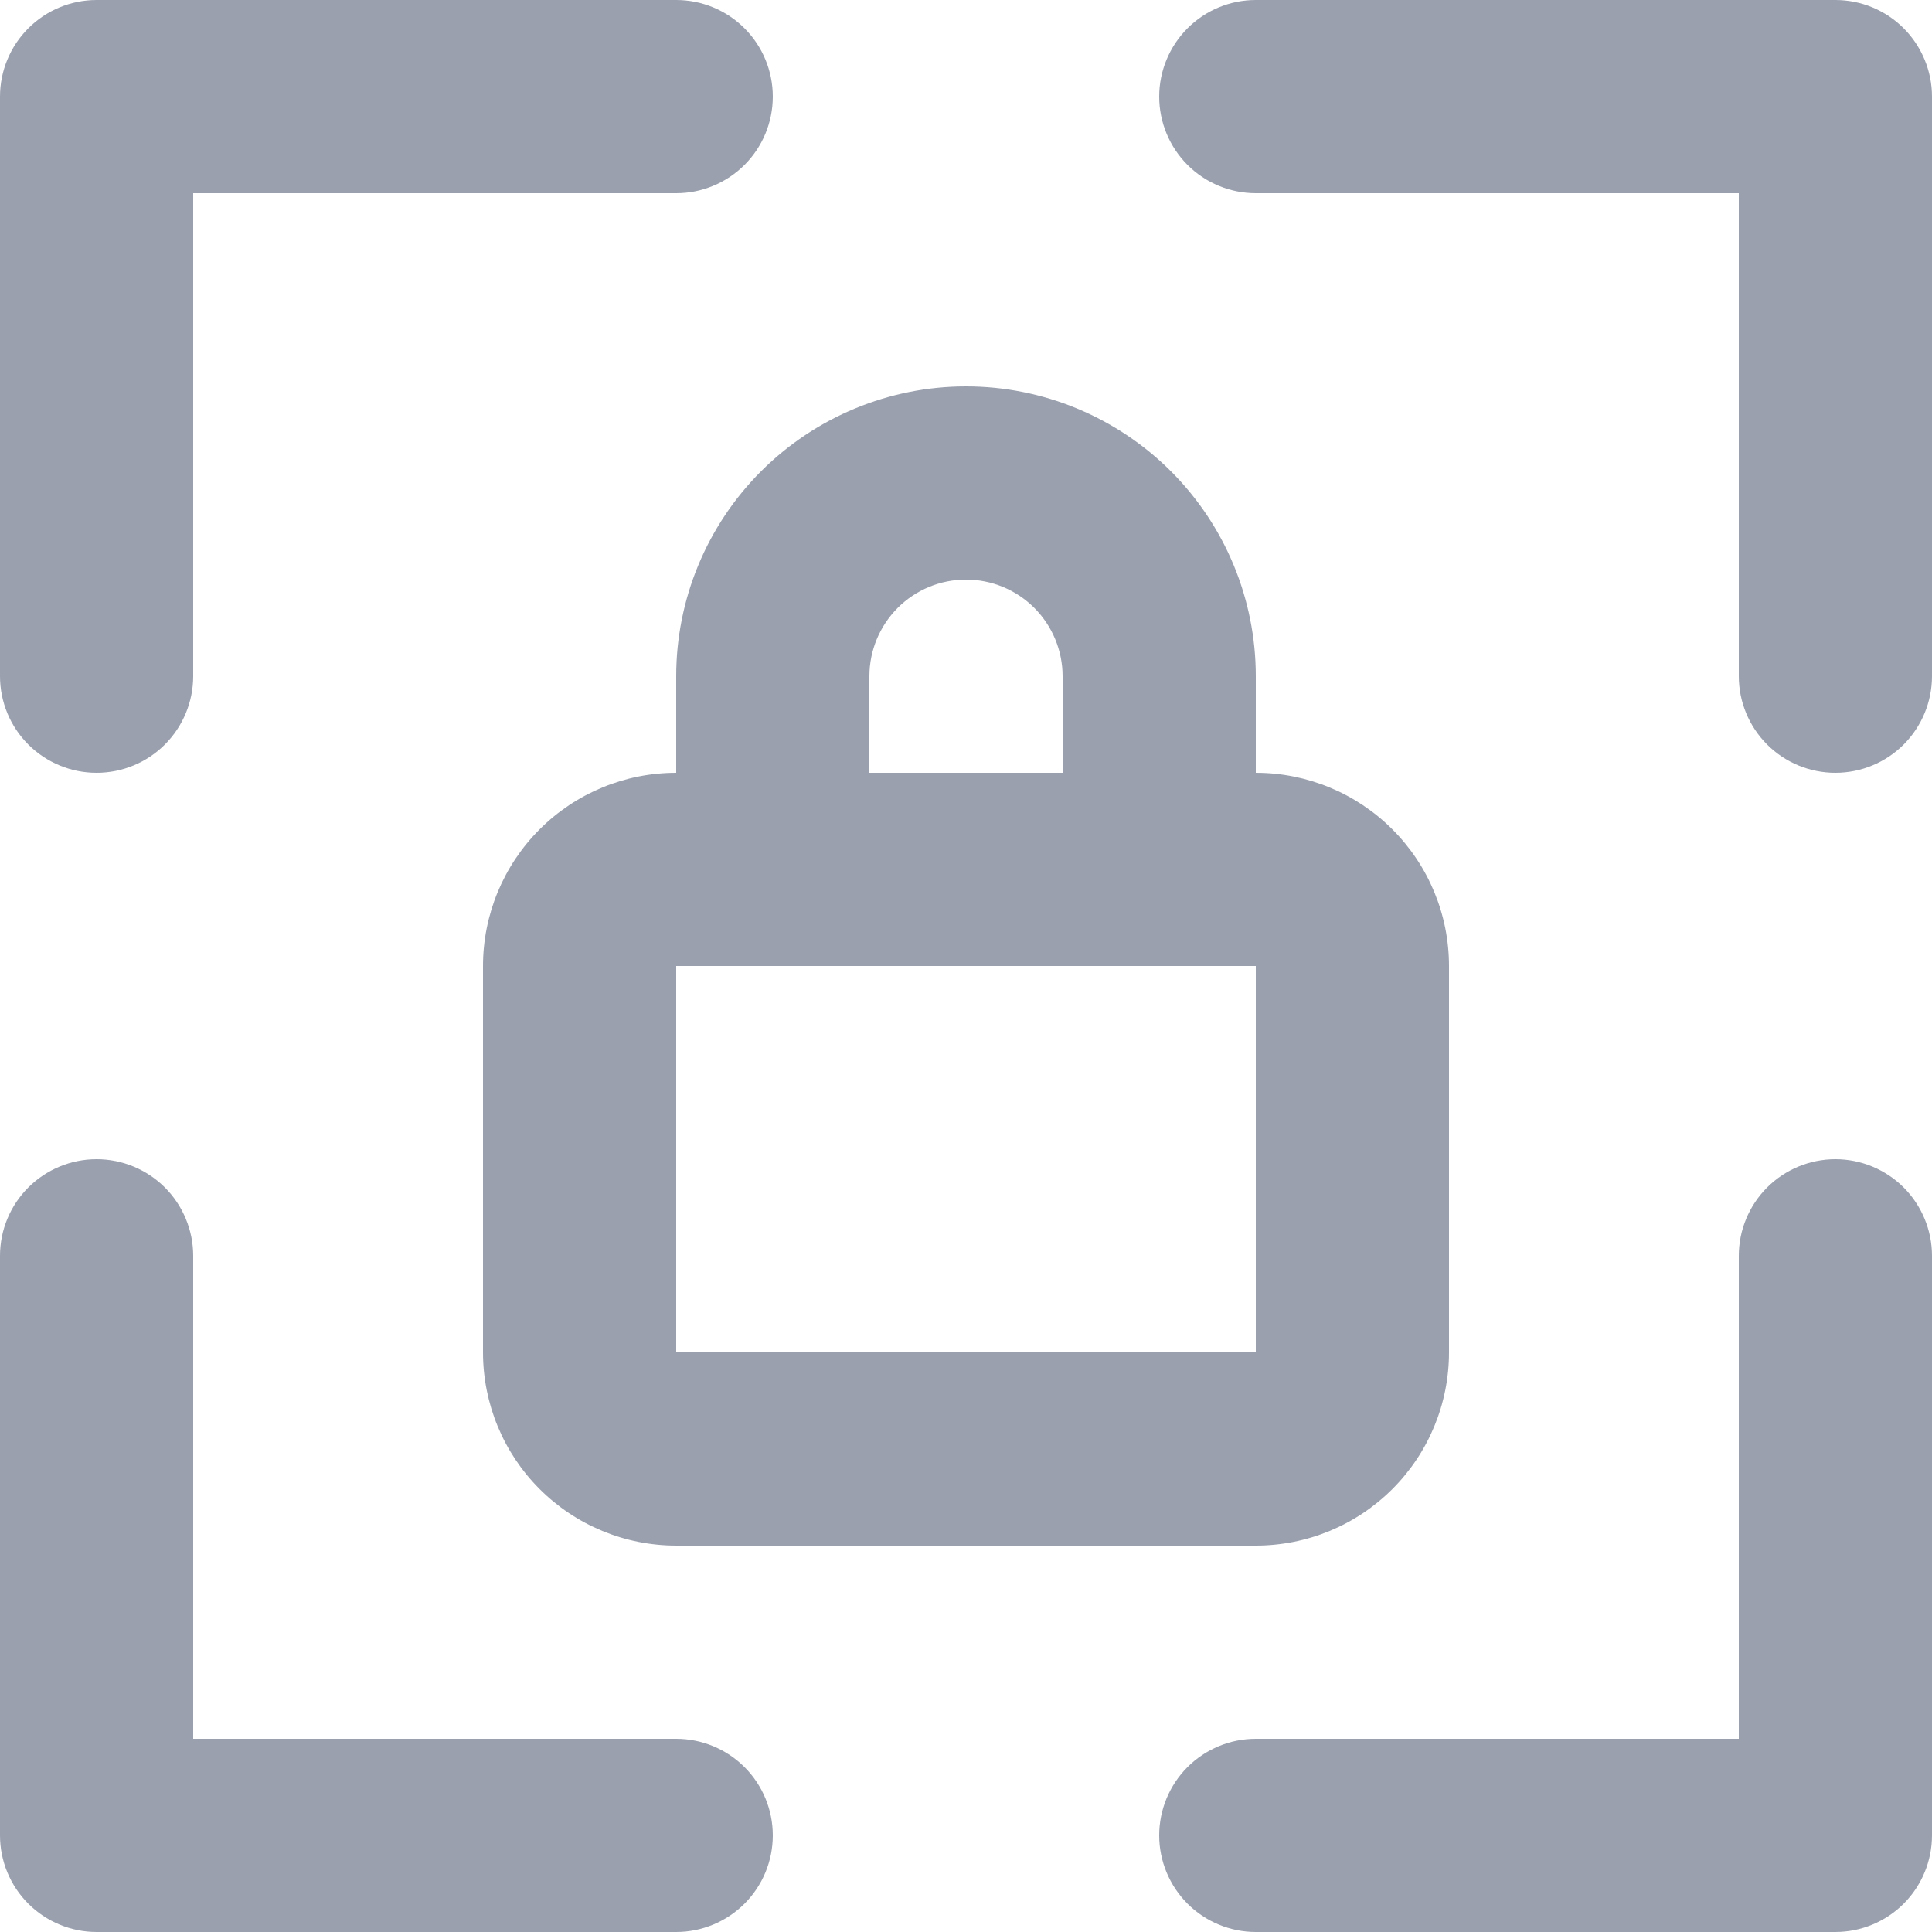<svg width="28" height="28" viewBox="0 0 28 28" fill="none" xmlns="http://www.w3.org/2000/svg">
<path d="M26.6 0H18.2C17.829 0 17.473 0.147 17.21 0.41C16.948 0.673 16.8 1.029 16.8 1.4C16.8 1.771 16.948 2.127 17.21 2.39C17.473 2.652 17.829 2.8 18.2 2.8H25.2V9.8C25.2 10.171 25.348 10.527 25.61 10.79C25.873 11.053 26.229 11.2 26.6 11.2C26.971 11.2 27.327 11.053 27.59 10.79C27.852 10.527 28 10.171 28 9.8V1.4C28 1.029 27.852 0.673 27.59 0.41C27.327 0.147 26.971 0 26.6 0ZM26.6 16.8C26.229 16.8 25.873 16.948 25.61 17.21C25.348 17.473 25.2 17.829 25.2 18.2V25.2H18.2C17.829 25.2 17.473 25.348 17.21 25.61C16.948 25.873 16.8 26.229 16.8 26.6C16.8 26.971 16.948 27.327 17.21 27.59C17.473 27.852 17.829 28 18.2 28H26.6C26.971 28 27.327 27.852 27.59 27.59C27.852 27.327 28 26.971 28 26.6V18.2C28 17.829 27.852 17.473 27.59 17.21C27.327 16.948 26.971 16.8 26.6 16.8ZM14 5.6C12.886 5.6 11.818 6.043 11.03 6.83C10.242 7.618 9.8 8.686 9.8 9.8V11.2C9.057 11.2 8.345 11.495 7.82 12.02C7.295 12.545 7 13.257 7 14V19.6C7 20.343 7.295 21.055 7.82 21.58C8.345 22.105 9.057 22.4 9.8 22.4H18.2C18.943 22.4 19.655 22.105 20.18 21.58C20.705 21.055 21 20.343 21 19.6V14C21 13.257 20.705 12.545 20.18 12.02C19.655 11.495 18.943 11.2 18.2 11.2V9.8C18.2 8.686 17.758 7.618 16.97 6.83C16.182 6.043 15.114 5.6 14 5.6ZM12.6 9.8C12.6 9.429 12.748 9.073 13.01 8.81C13.273 8.547 13.629 8.4 14 8.4C14.371 8.4 14.727 8.547 14.99 8.81C15.252 9.073 15.4 9.429 15.4 9.8V11.2H12.6V9.8ZM18.2 19.6H9.8V14H18.2V19.6ZM1.4 11.2C1.771 11.2 2.127 11.053 2.39 10.79C2.652 10.527 2.8 10.171 2.8 9.8V2.8H9.8C10.171 2.8 10.527 2.652 10.79 2.39C11.053 2.127 11.2 1.771 11.2 1.4C11.2 1.029 11.053 0.673 10.79 0.41C10.527 0.147 10.171 0 9.8 0H1.4C1.029 0 0.673 0.147 0.41 0.41C0.147 0.673 0 1.029 0 1.4V9.8C0 10.171 0.147 10.527 0.41 10.79C0.673 11.053 1.029 11.2 1.4 11.2ZM9.8 25.2H2.8V18.2C2.8 17.829 2.652 17.473 2.39 17.21C2.127 16.948 1.771 16.8 1.4 16.8C1.029 16.8 0.673 16.948 0.41 17.21C0.147 17.473 0 17.829 0 18.2V26.6C0 26.971 0.147 27.327 0.41 27.59C0.673 27.852 1.029 28 1.4 28H9.8C10.171 28 10.527 27.852 10.79 27.59C11.053 27.327 11.2 26.971 11.2 26.6C11.2 26.229 11.053 25.873 10.79 25.61C10.527 25.348 10.171 25.2 9.8 25.2Z" fill="#5F6980" fill-opacity="0.63"/>
</svg>
